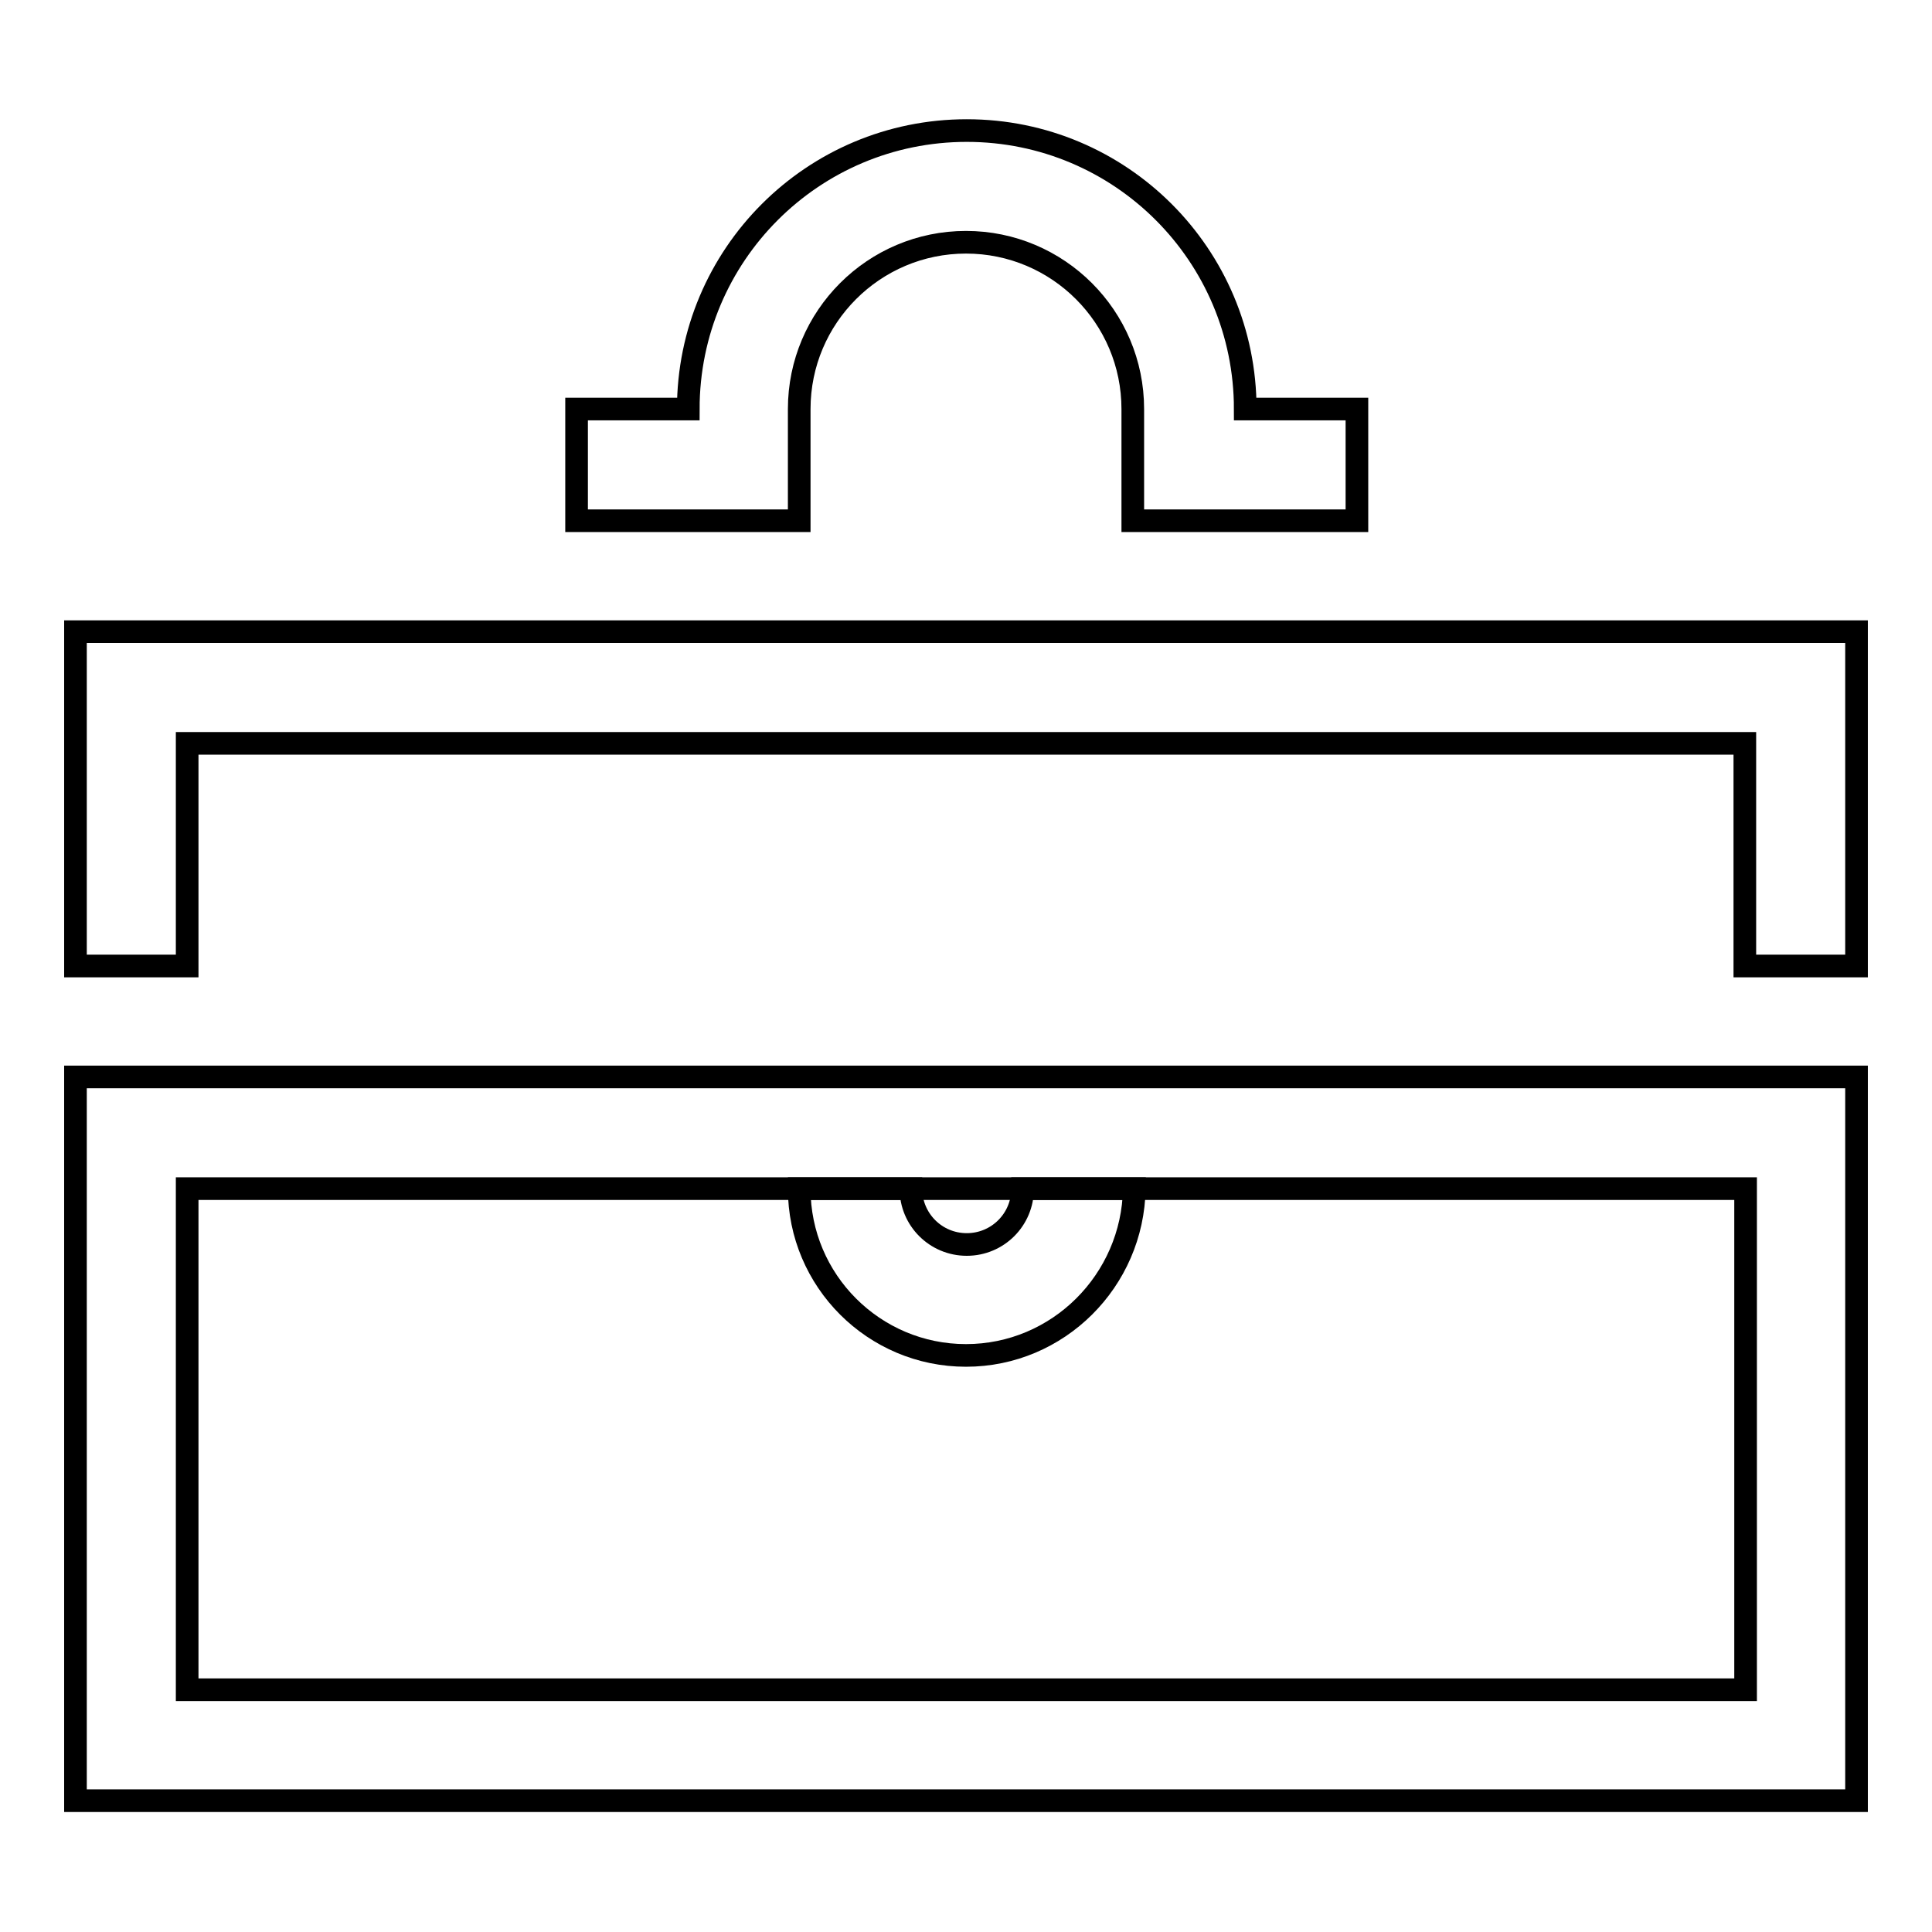 <?xml version="1.0" encoding="utf-8"?>
<!-- Svg Vector Icons : http://www.onlinewebfonts.com/icon -->
<!DOCTYPE svg PUBLIC "-//W3C//DTD SVG 1.1//EN" "http://www.w3.org/Graphics/SVG/1.1/DTD/svg11.dtd">
<svg version="1.1" xmlns="http://www.w3.org/2000/svg" xmlns:xlink="http://www.w3.org/1999/xlink" x="0px" y="0px" viewBox="0 0 256 256" enable-background="new 0 0 256 256" xml:space="preserve">
<g> <path stroke-width="3" fill-opacity="0" stroke="#000000"  d="M246,238.6H10v-95.9h236V238.6z M24.8,223.9h206.5v-66.4H24.8V223.9z"/> <path stroke-width="3" fill-opacity="0" stroke="#000000"  d="M128,179.6c-12.2,0-22.1-9.9-22.1-22.1h14.8c0,4.1,3.3,7.4,7.4,7.4c4.1,0,7.4-3.3,7.4-7.4h14.8 C150.1,169.7,140.2,179.6,128,179.6z M179.6,69h-29.5V54.2c0-12.2-9.9-22.1-22.1-22.1c-12.2,0-22.1,9.9-22.1,22.1V69H76.4V54.2 h14.8c0-20.4,16.5-36.9,36.9-36.9c20.4,0,36.9,16.5,36.9,36.9h14.8V69z M246,128h-14.8V98.5H24.8V128H10V83.7h236V128L246,128z"/></g>
</svg>